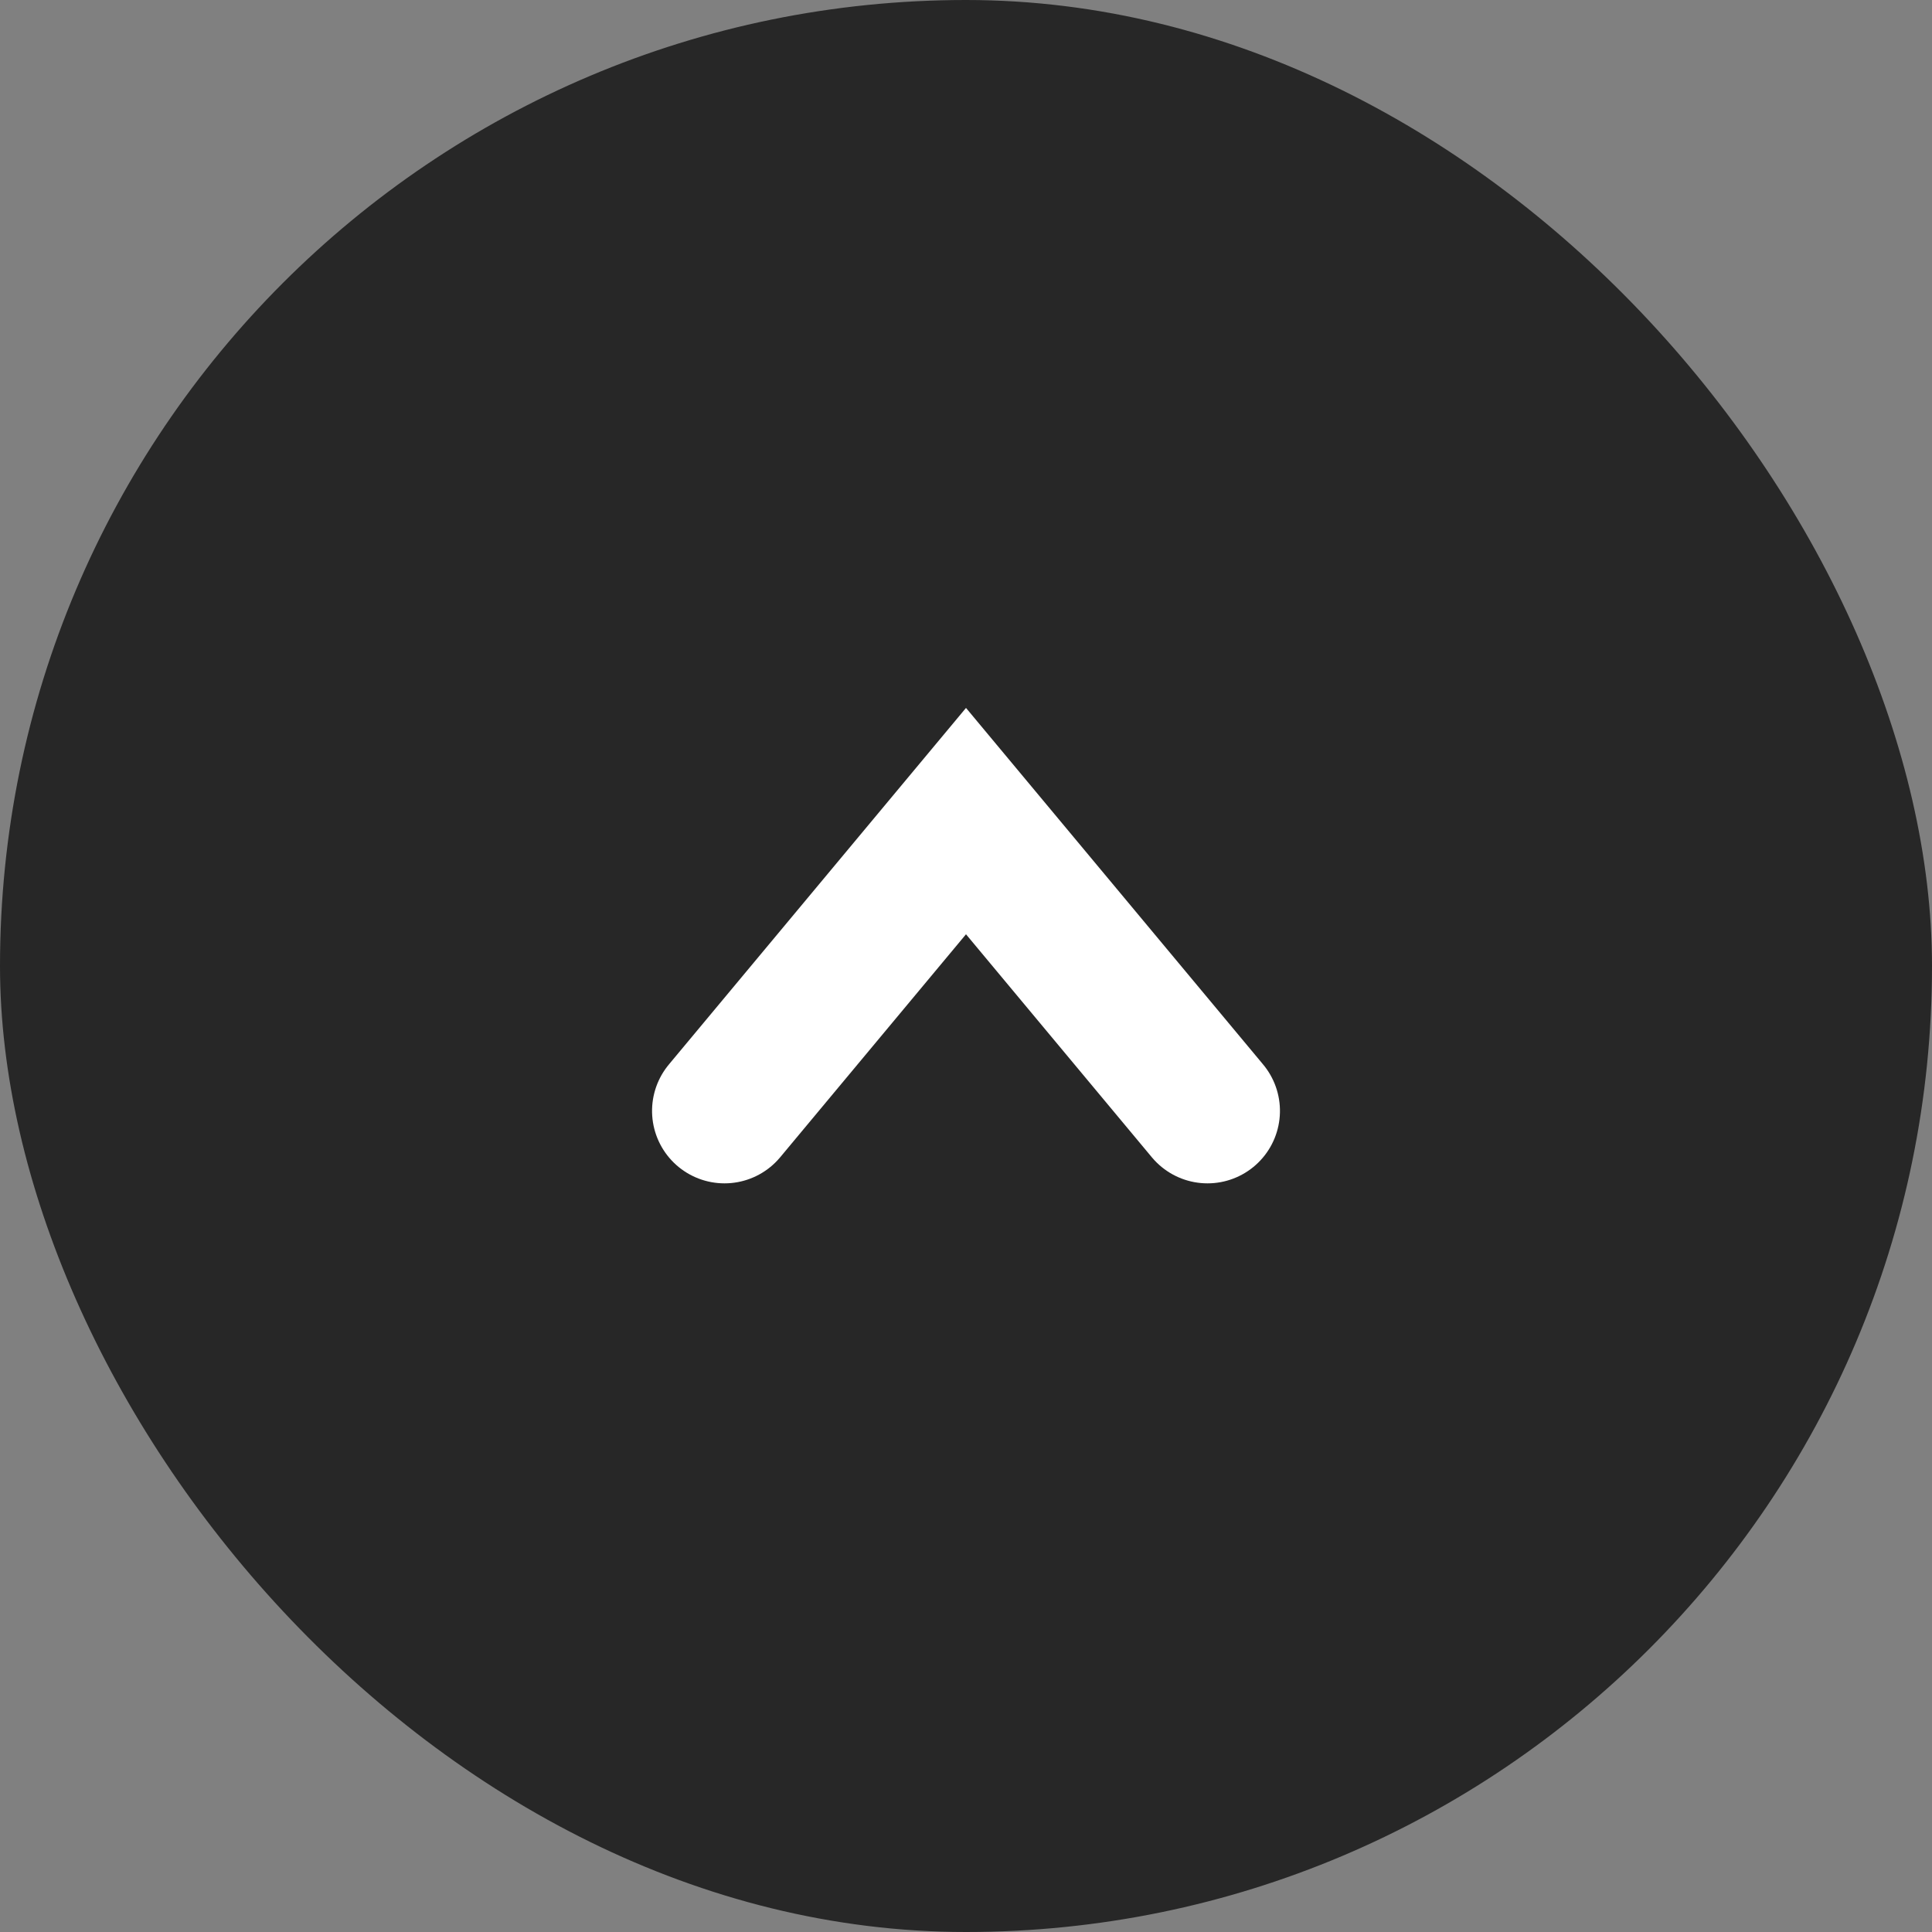 <svg xmlns="http://www.w3.org/2000/svg" width="40" height="40" viewBox="0 0 40 40">
    <rect x="0" y="0" width="40" height="40" fill="#808080" stroke="none"/>
    <g fill="none" fill-rule="evenodd">
        <rect width="40" height="40" fill="#272727" rx="20"/>
        <path stroke="#FFF" stroke-linecap="round" stroke-width="3" d="M17 15L23 20 17 25" transform="rotate(-90 20 20)"/>
    </g>
</svg>
